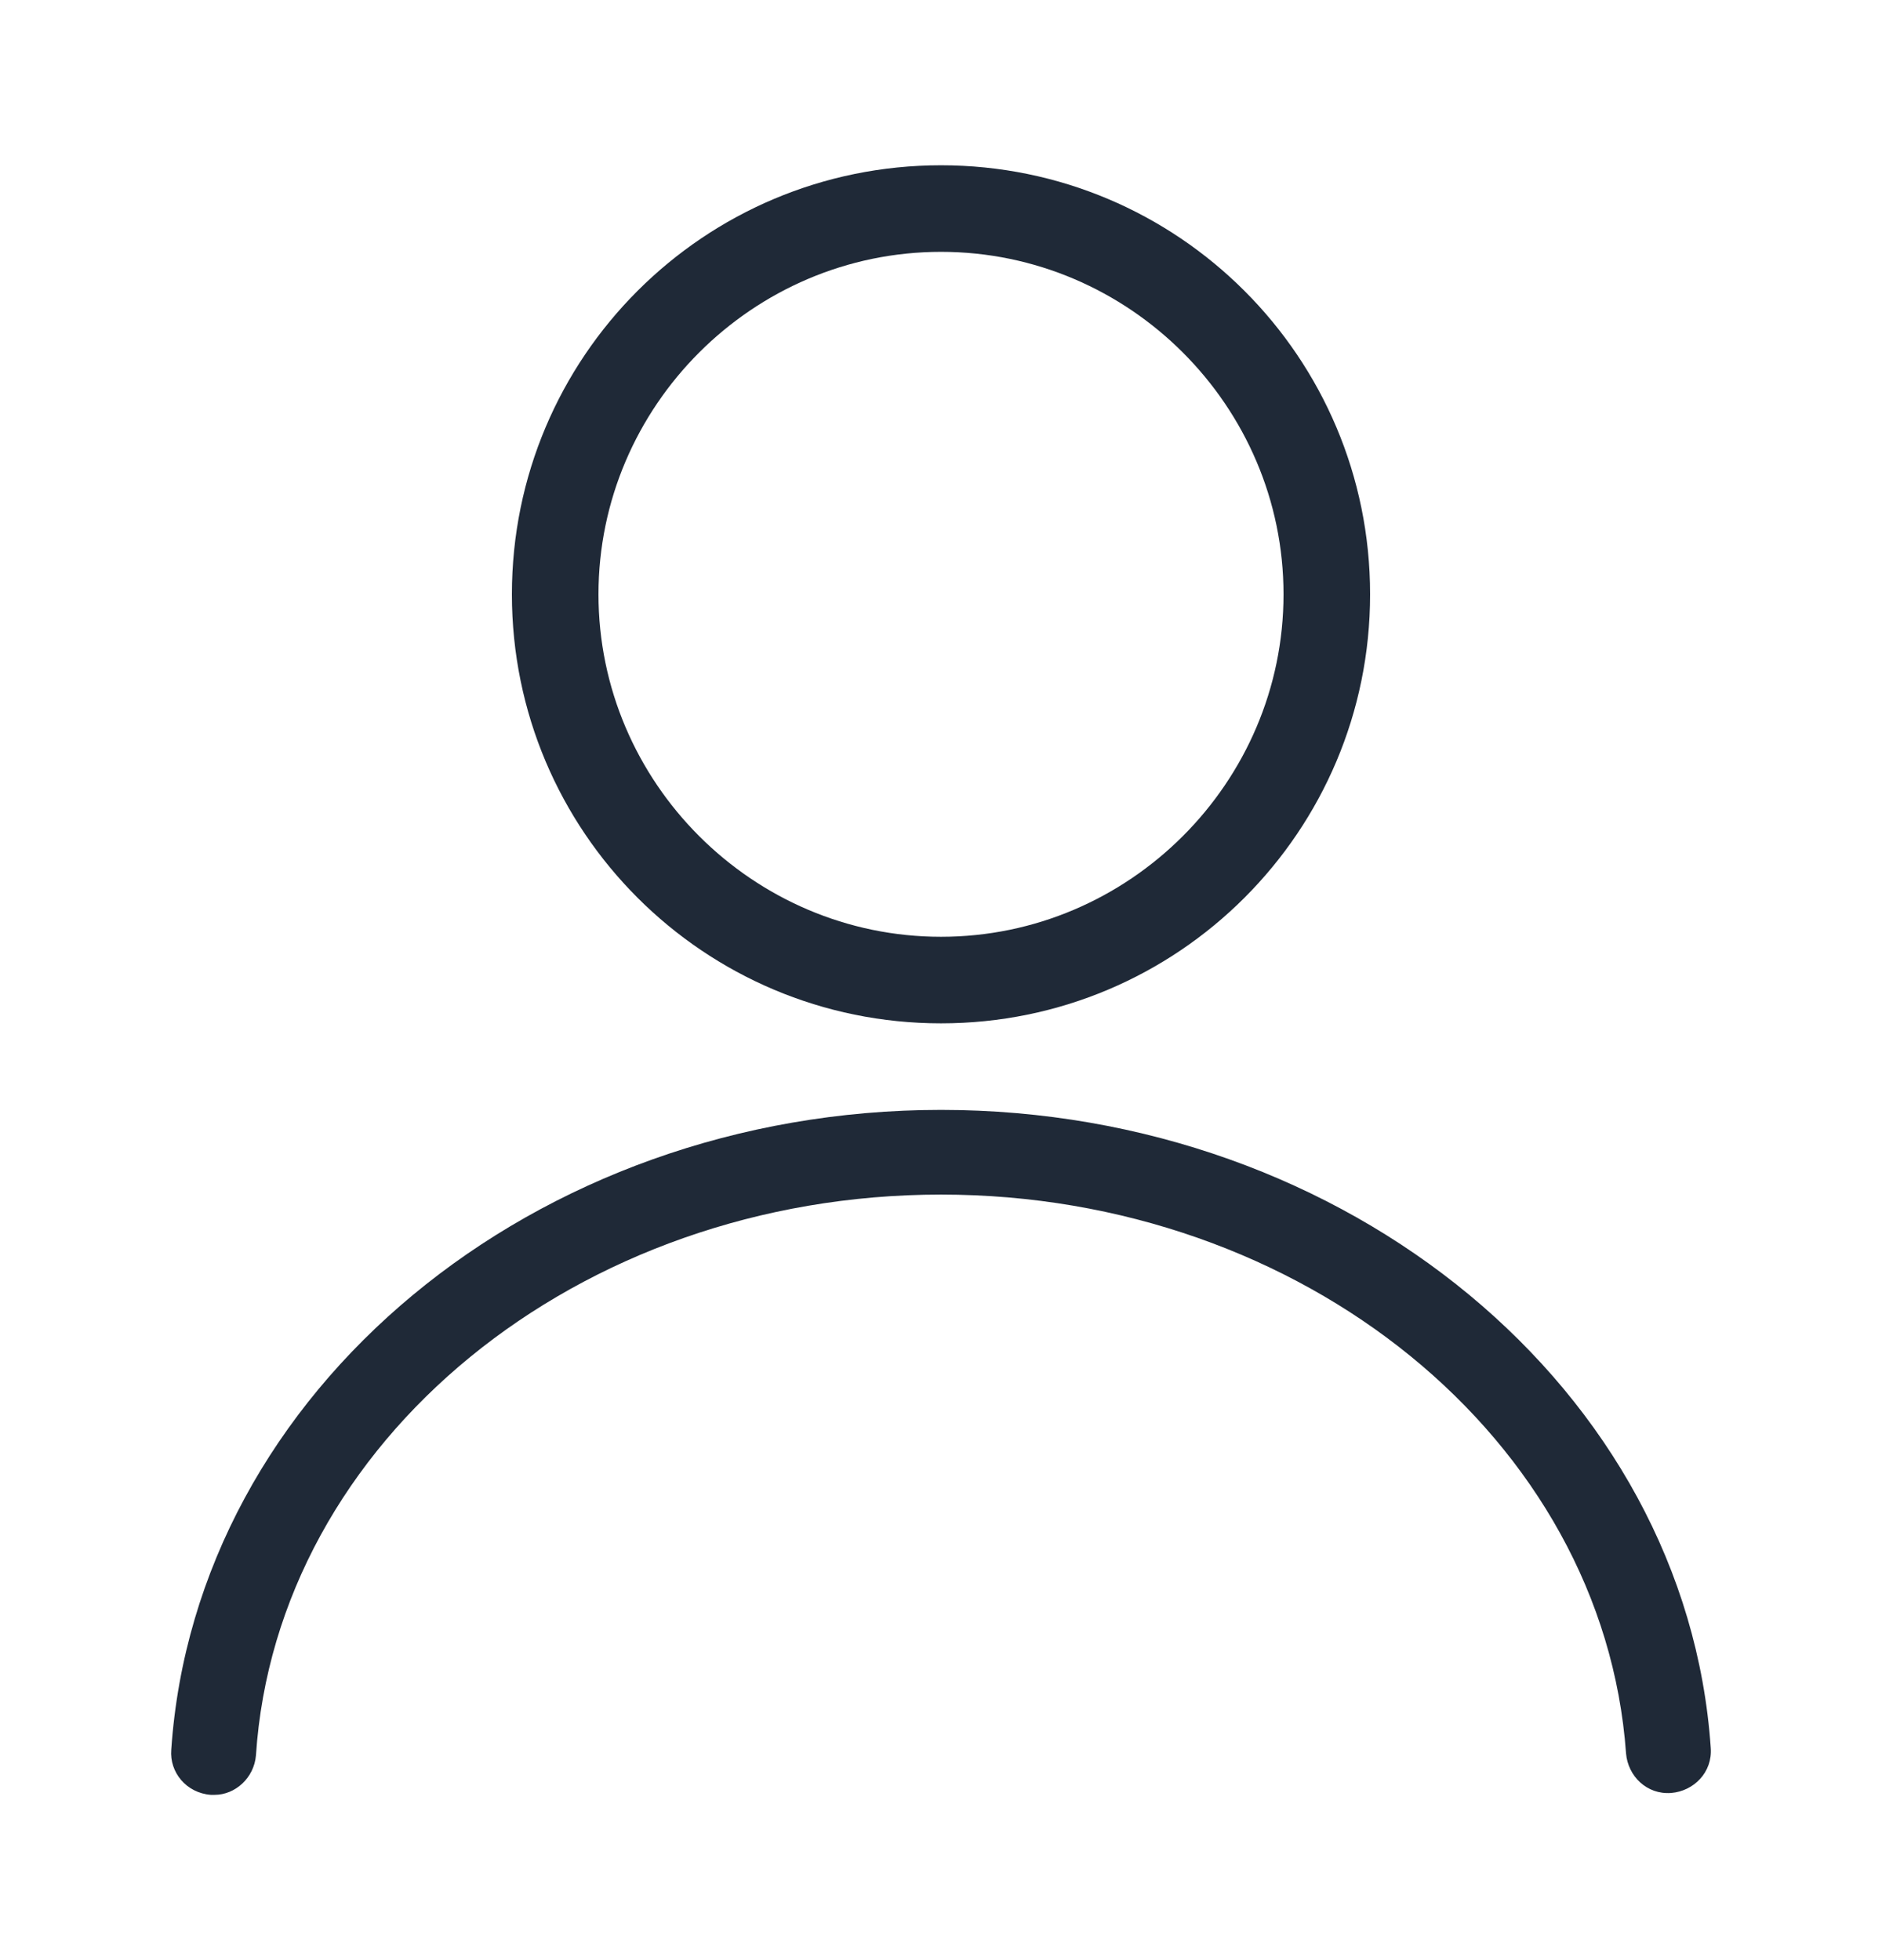 <svg width="24" height="25" viewBox="0 0 24 25" fill="none" xmlns="http://www.w3.org/2000/svg">
<path d="M2.736 22.892C2.712 22.892 2.712 22.892 2.688 22.892C2.376 22.868 2.16 22.604 2.184 22.316C2.496 17.732 6.816 14.156 12 14.156C17.184 14.156 21.504 17.732 21.816 22.292C21.84 22.604 21.6 22.844 21.312 22.868C21 22.892 20.76 22.652 20.736 22.364C20.448 18.356 16.608 15.236 12 15.236C7.368 15.236 3.528 18.38 3.264 22.388C3.24 22.676 3 22.892 2.736 22.892Z" fill="#1F2937"/>
<path d="M12 13.052C8.976 13.052 6.528 10.604 6.528 7.58C6.528 4.556 8.976 2.108 12 2.108C15.024 2.108 17.472 4.556 17.472 7.58C17.472 10.604 15.024 13.052 12 13.052ZM12 3.212C9.6 3.212 7.632 5.18 7.632 7.58C7.632 9.98 9.6 11.948 12 11.948C14.4 11.948 16.368 9.98 16.368 7.58C16.368 5.18 14.4 3.212 12 3.212Z" fill="#1F2937"/>
</svg>
